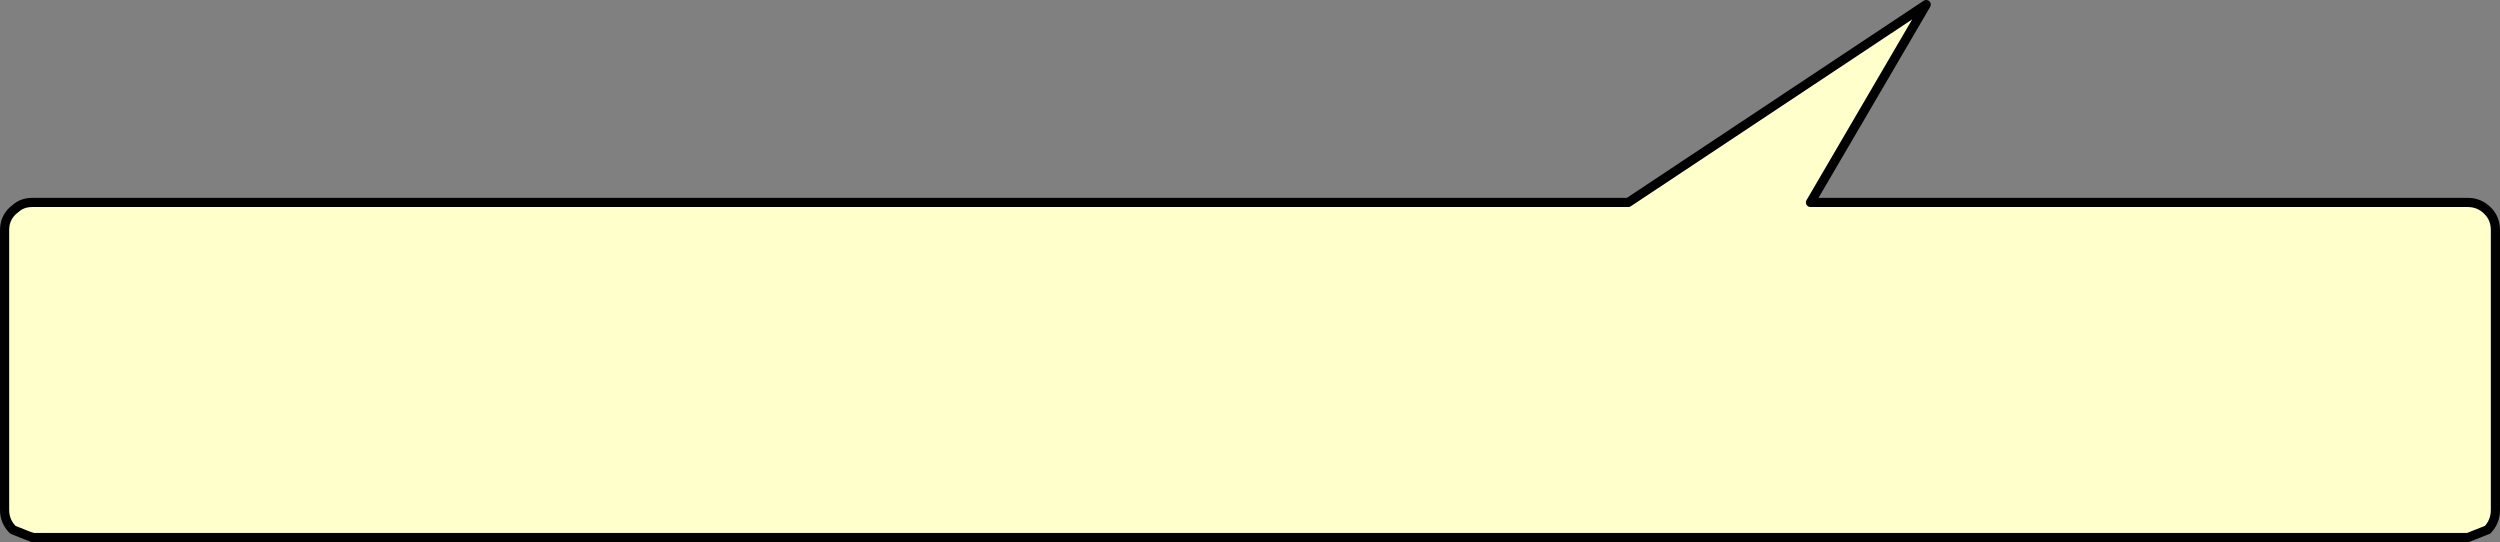 <?xml version="1.0" encoding="UTF-8" standalone="no"?>
<svg xmlns:xlink="http://www.w3.org/1999/xlink" height="59.05px" width="272.3px" xmlns="http://www.w3.org/2000/svg">
  <rect width="100%" height="100%" fill="#808080" stroke="none"/>
  <g transform="matrix(1.0, 0.0, 0.0, 1.0, 66.5, 127.7)">
    <path d="M-63.35 -69.3 L-65.1 -70.0 Q-66.0 -70.9 -66.0 -72.15 L-66.0 -102.65 Q-66.0 -103.9 -65.1 -104.75 L-64.85 -104.95 Q-64.1 -105.65 -63.0 -105.65 L-31.7 -105.65 -11.7 -105.65 -9.7 -105.65 1.3 -105.65 30.3 -105.65 39.3 -105.65 103.3 -105.65 110.85 -105.65 143.3 -127.2 130.7 -105.65 171.0 -105.65 190.0 -105.65 202.3 -105.65 Q203.55 -105.65 204.45 -104.75 205.3 -103.9 205.3 -102.65 L205.3 -72.15 Q205.3 -70.9 204.45 -70.0 L202.3 -69.15 -62.85 -69.15 -63.35 -69.3 -62.85 -69.15 -63.0 -69.15 -63.35 -69.3" fill="#ffffcc" fill-rule="evenodd" stroke="none"/>
    <path d="M-62.85 -69.15 L202.3 -69.15 204.45 -70.0 Q205.3 -70.9 205.3 -72.15 L205.3 -102.65 Q205.3 -103.9 204.45 -104.75 203.55 -105.65 202.3 -105.65 L190.0 -105.65 171.0 -105.65 130.7 -105.65 143.3 -127.2 110.85 -105.65 103.3 -105.65 39.3 -105.65 30.3 -105.65 1.3 -105.65 -9.7 -105.65 -11.7 -105.65 -31.7 -105.65 -63.0 -105.65 Q-64.1 -105.65 -64.85 -104.95 L-65.1 -104.75 Q-66.0 -103.9 -66.0 -102.65 L-66.0 -72.15 Q-66.0 -70.9 -65.1 -70.0 L-63.35 -69.3 -62.85 -69.15 -63.0 -69.15" fill="none" stroke="#000000" stroke-linecap="round" stroke-linejoin="round" stroke-width="1.0"/>
  </g>
</svg>
